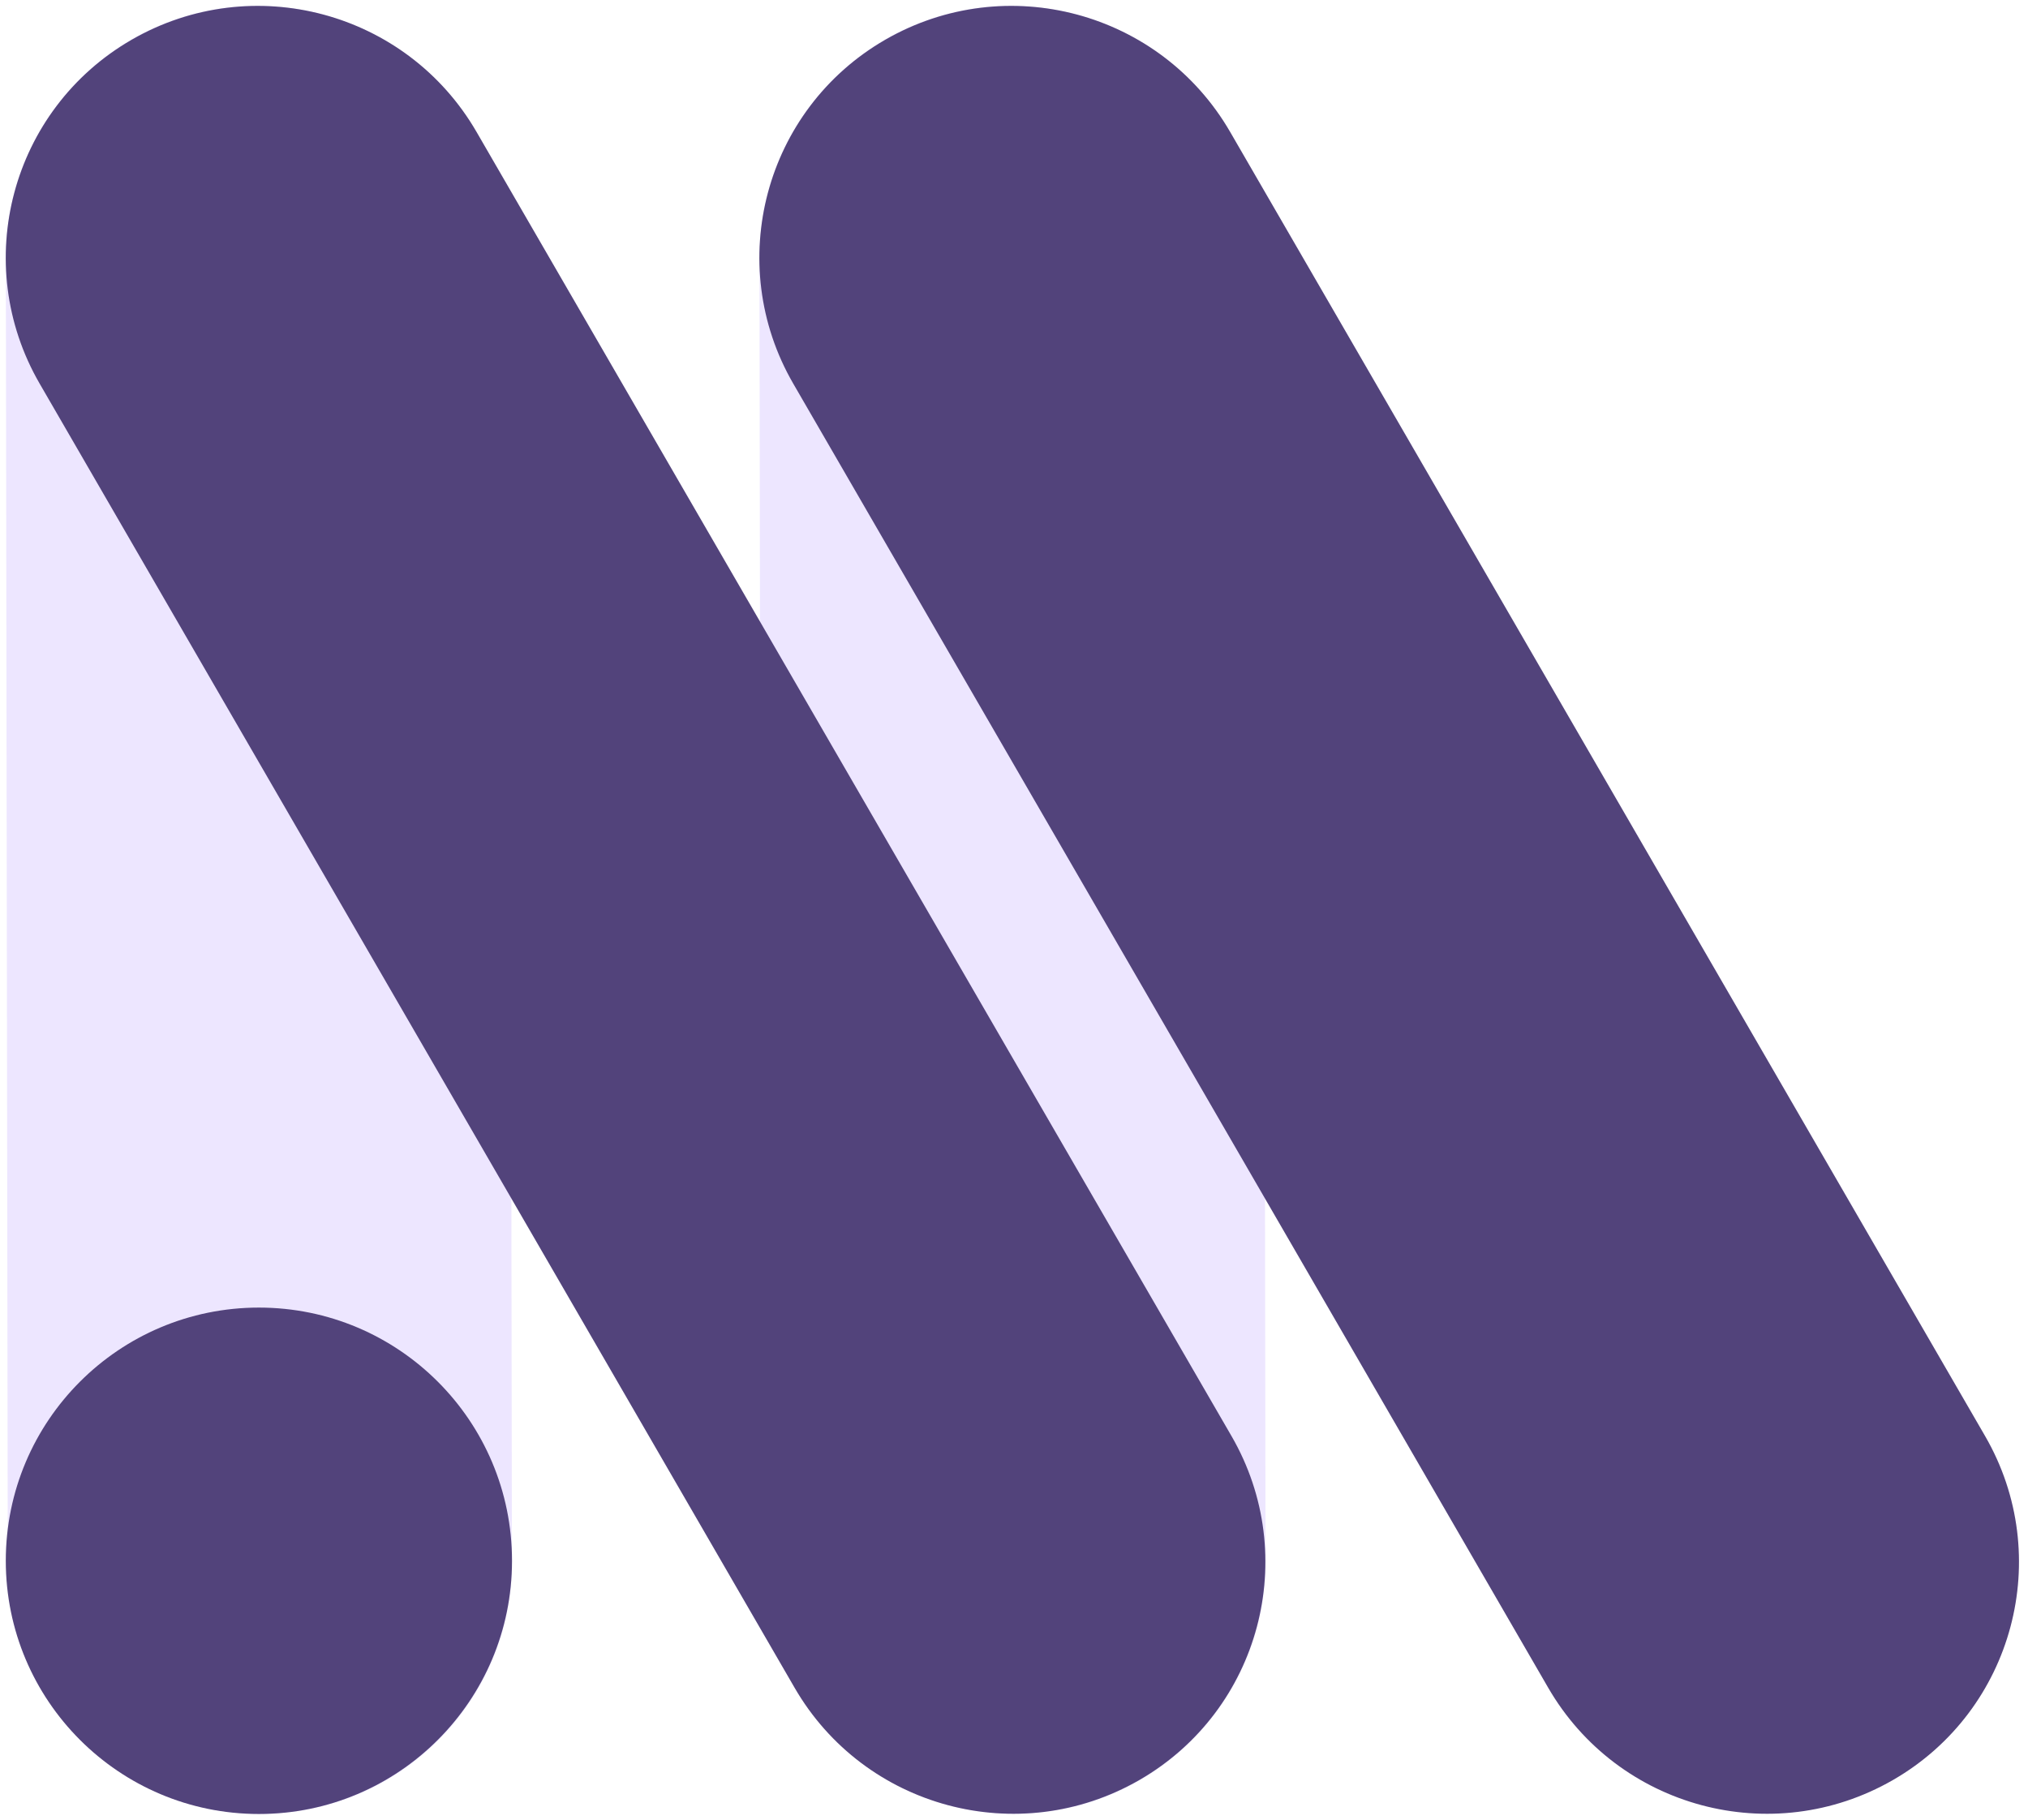 <?xml version="1.0" encoding="UTF-8"?>
<svg width="195px" height="175px" viewBox="0 0 195 175" version="1.1" xmlns="http://www.w3.org/2000/svg" xmlns:xlink="http://www.w3.org/1999/xlink">
    <!-- Generator: Sketch 52.6 (67491) - http://www.bohemiancoding.com/sketch -->
    <title>Group</title>
    <desc>Created with Sketch.</desc>
    <g id="Page-1" stroke="none" stroke-width="1" fill="none" fill-rule="evenodd">
        <g id="Desktop-HD-Copy-3" transform="translate(-309, -297)">
            <g id="Group" transform="translate(300, 288)">
                <path d="M106.226,9.563 L106.226,9.563 C119.623,9.579 130.48,20.433 130.5,33.83 L130.686,159.228 C130.706,172.578 119.899,183.417 106.548,183.437 C106.527,183.437 106.505,183.437 106.483,183.437 L106.483,183.437 C93.087,183.421 82.229,172.567 82.209,159.17 L82.023,33.772 C82.004,20.422 92.81,9.583 106.161,9.563 C106.183,9.563 106.204,9.563 106.226,9.563 Z" id="Rectangle-Copy" fill="#EDE6FF"></path>
                <path d="M33.763,9.563 L33.763,9.563 C47.16,9.579 58.018,20.433 58.038,33.83 L58.223,159.228 C58.243,172.578 47.437,183.417 34.086,183.437 C34.064,183.437 34.043,183.437 34.021,183.437 L34.021,183.437 C20.624,183.421 9.767,172.567 9.747,159.17 L9.561,33.772 C9.541,20.422 20.348,9.583 33.699,9.563 C33.72,9.563 33.742,9.563 33.763,9.563 Z" id="Rectangle-Copy-3" fill="#EDE6FF"></path>
                <path d="M70.009,-0.194 L70.009,-0.194 C83.405,-0.179 94.262,10.677 94.277,24.074 L94.433,168.979 C94.447,182.339 83.628,193.18 70.269,193.195 C70.251,193.195 70.234,193.195 70.217,193.195 L70.217,193.195 C56.82,193.18 45.963,182.324 45.949,168.927 L45.793,24.022 C45.778,10.663 56.597,-0.179 69.957,-0.194 C69.974,-0.194 69.991,-0.194 70.009,-0.194 Z" id="Rectangle" fill="#52437B" transform="translate(70.113, 96.501) rotate(-30) translate(-70.113, -96.501) "></path>
                <path d="M142.471,-0.194 L142.471,-0.194 C155.868,-0.179 166.725,10.677 166.739,24.074 L166.895,168.979 C166.909,182.339 156.091,193.18 142.731,193.195 C142.714,193.195 142.696,193.195 142.679,193.195 L142.679,193.195 C129.282,193.18 118.425,182.324 118.411,168.927 L118.255,24.022 C118.241,10.663 129.059,-0.179 142.419,-0.194 C142.436,-0.194 142.454,-0.194 142.471,-0.194 Z" id="Rectangle-Copy-2" fill="#52437B" transform="translate(142.575, 96.501) rotate(-30) translate(-142.575, -96.501) "></path>
                <ellipse id="Oval" fill="#52437B" cx="33.894" cy="159.103" rx="24.337" ry="24.351"></ellipse>
            </g>
        </g>
    </g>
</svg>